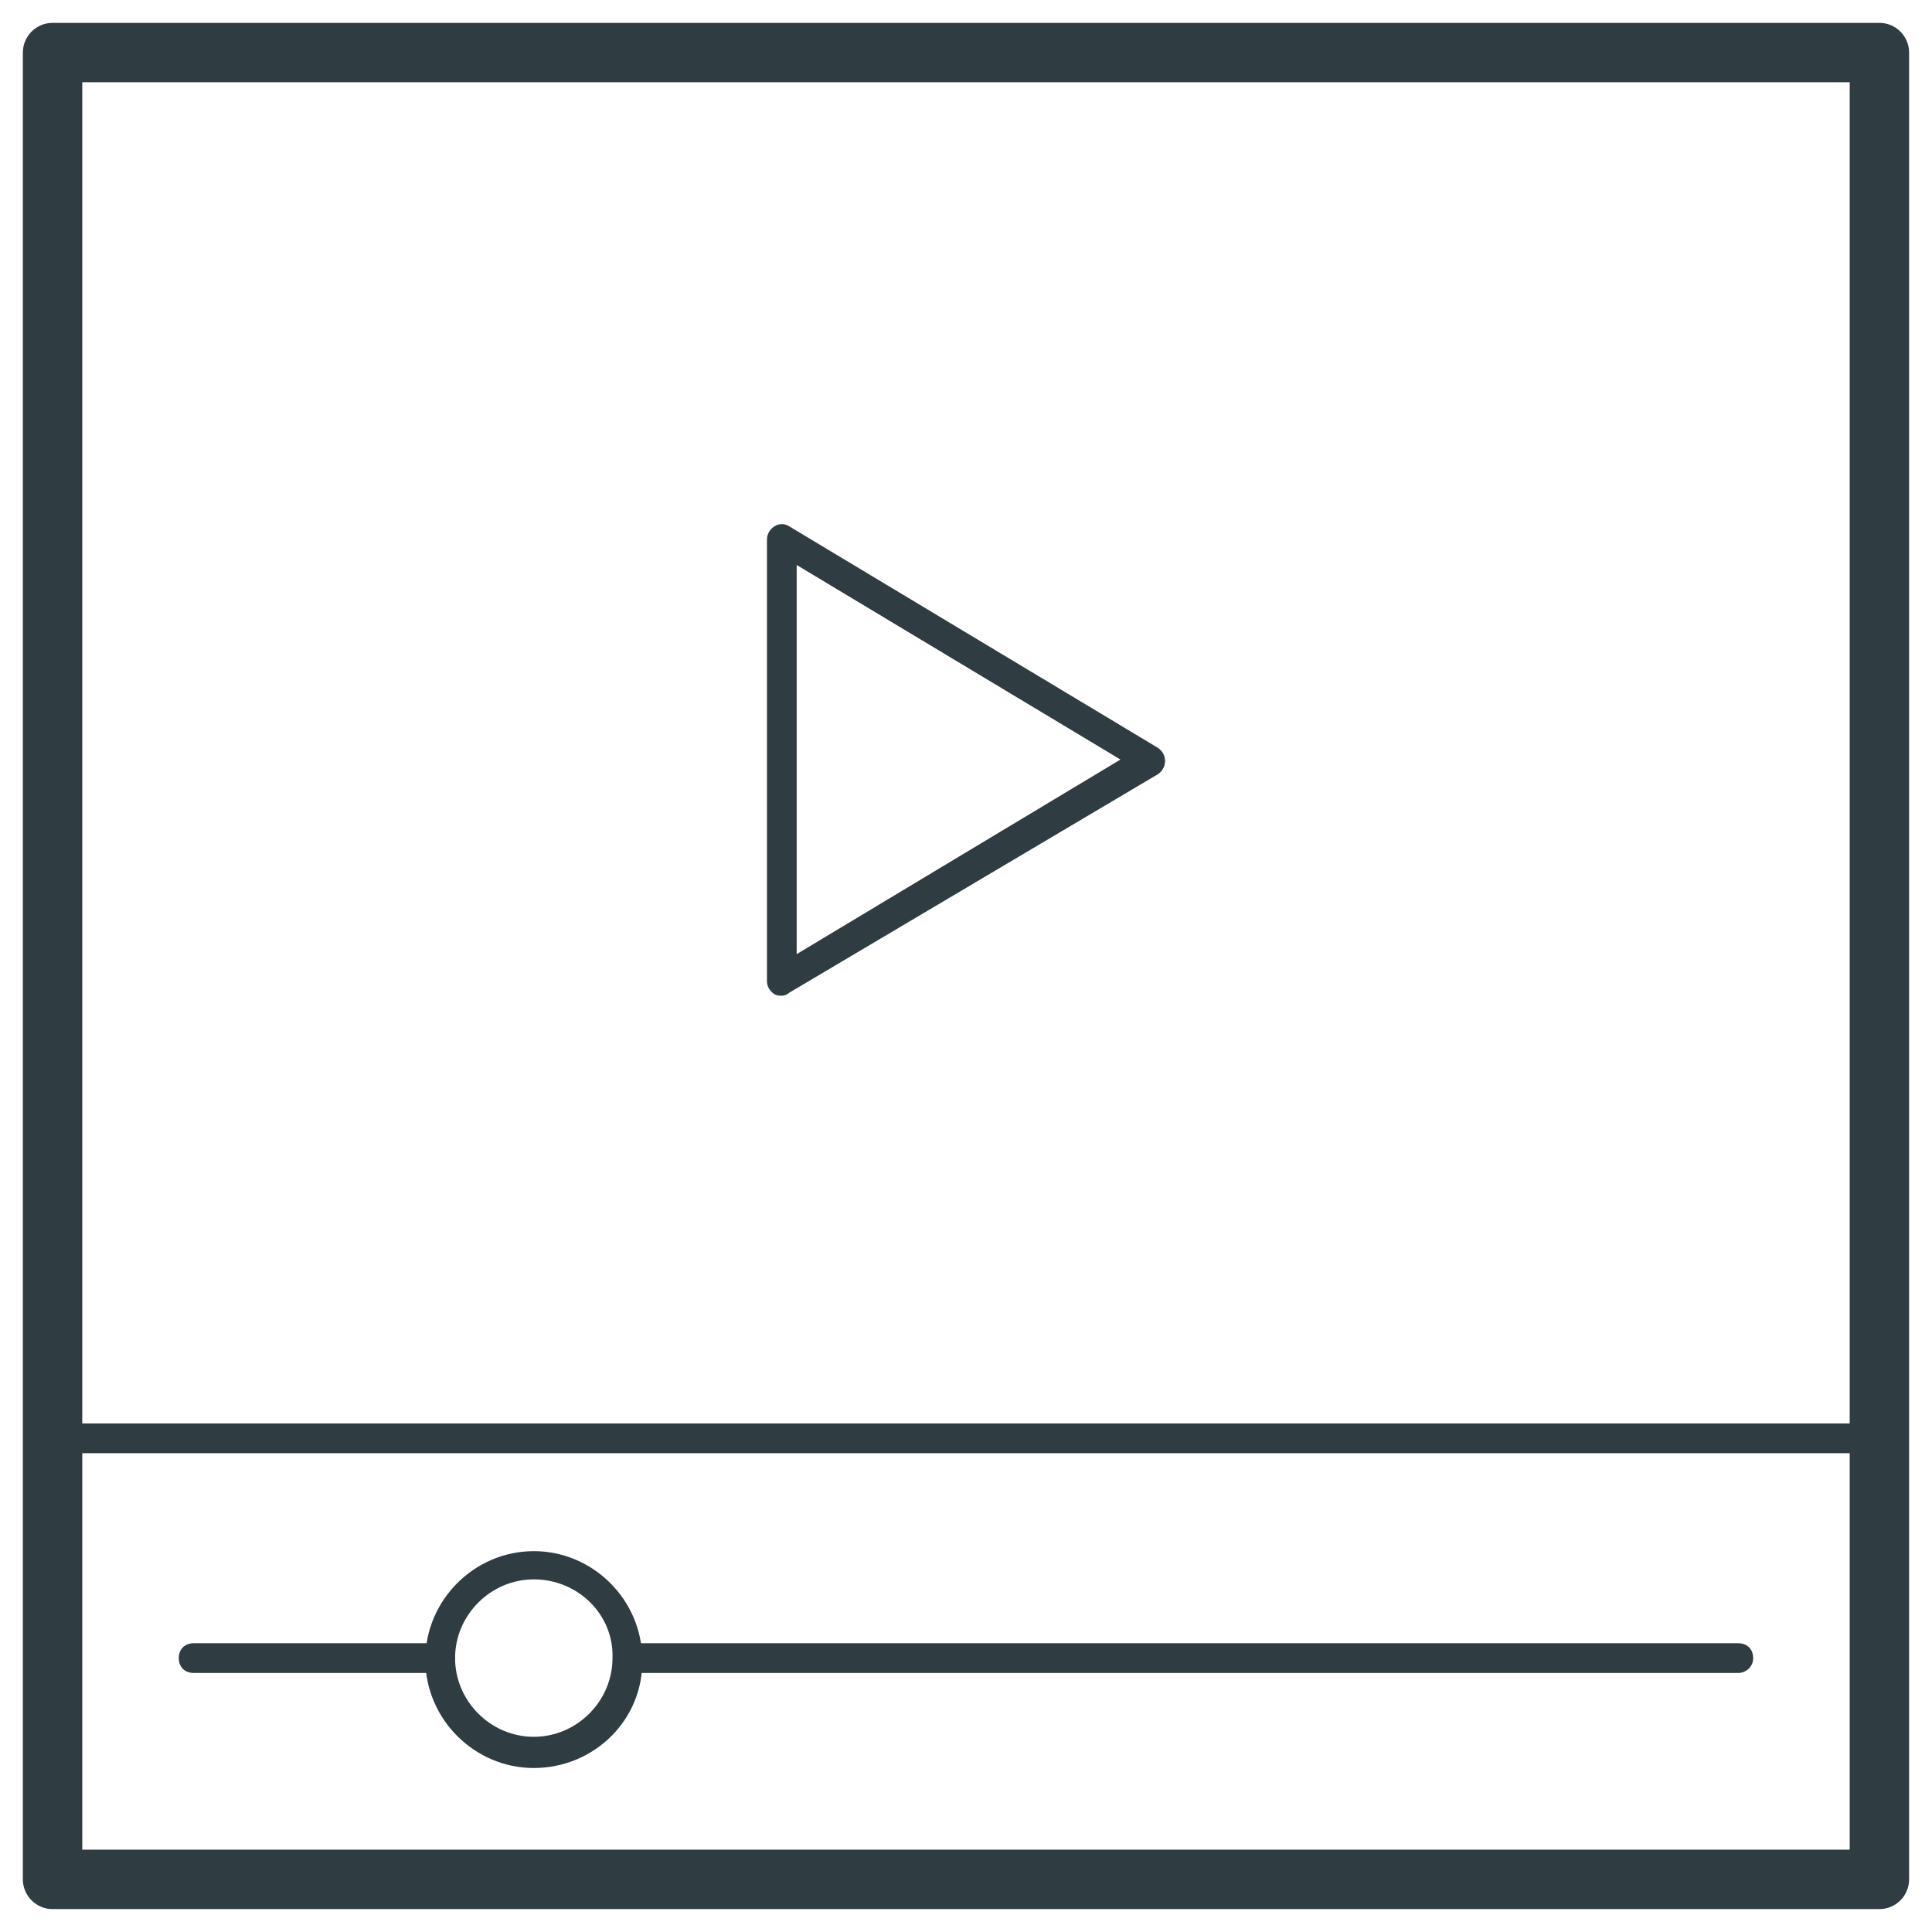 <?xml version="1.0" encoding="UTF-8"?>
<!-- Uploaded to: SVG Repo, www.svgrepo.com, Generator: SVG Repo Mixer Tools -->
<svg width="800px" height="800px" version="1.1" viewBox="144 144 512 512" xmlns="http://www.w3.org/2000/svg">
 <g fill="#2f3c42">
  <path d="m351.19 407.87c-0.789 0-1.18 0-1.969-0.395-1.18-0.789-1.969-1.969-1.969-3.543l0.004-116.9c0-1.574 0.789-2.754 1.969-3.543 1.18-0.789 2.754-0.789 3.938 0l97.613 58.648c1.18 0.789 1.969 1.969 1.969 3.543 0 1.574-0.789 2.754-1.969 3.543l-97.617 57.855c-0.395 0.395-1.18 0.789-1.969 0.789zm3.938-114.14v103.12l85.805-51.562z"/>
  <path d="m642.06 649.93h-484.13c-4.328 0-7.871-3.543-7.871-7.871v-484.13c0-4.328 3.543-7.871 7.871-7.871h484.13c4.328 0 7.871 3.543 7.871 7.871v484.13c0 4.332-3.539 7.871-7.871 7.871zm-476.26-15.742h468.39v-468.39h-468.39z"/>
  <path d="m285.46 612.54c-15.742 0-28.734-12.988-28.734-28.734 0-15.742 12.988-28.734 28.734-28.734 15.742 0 28.734 12.988 28.734 28.734 0.391 15.746-12.598 28.734-28.734 28.734zm0-49.988c-11.414 0-20.859 9.445-20.859 20.859 0 11.414 9.445 20.859 20.859 20.859 11.414 0 20.859-9.445 20.859-20.859 0.395-11.41-9.051-20.859-20.859-20.859z"/>
  <path d="m260.66 587.35h-65.34c-2.363 0-3.938-1.574-3.938-3.938 0-2.363 1.574-3.938 3.938-3.938h65.336c2.363 0 3.938 1.574 3.938 3.938 0.004 2.363-1.965 3.938-3.934 3.938z"/>
  <path d="m604.67 587.35h-294.02c-2.363 0-3.938-1.574-3.938-3.938 0-2.363 1.574-3.938 3.938-3.938l294.02 0.004c2.363 0 3.938 1.574 3.938 3.938-0.004 2.359-1.969 3.934-3.938 3.934z"/>
  <path d="m642.06 529.1h-484.13c-2.363 0-3.938-1.574-3.938-3.938 0-2.363 1.574-3.938 3.938-3.938h484.13c2.363 0 3.938 1.574 3.938 3.938 0 1.969-1.574 3.938-3.938 3.938z"/>
 </g>
</svg>